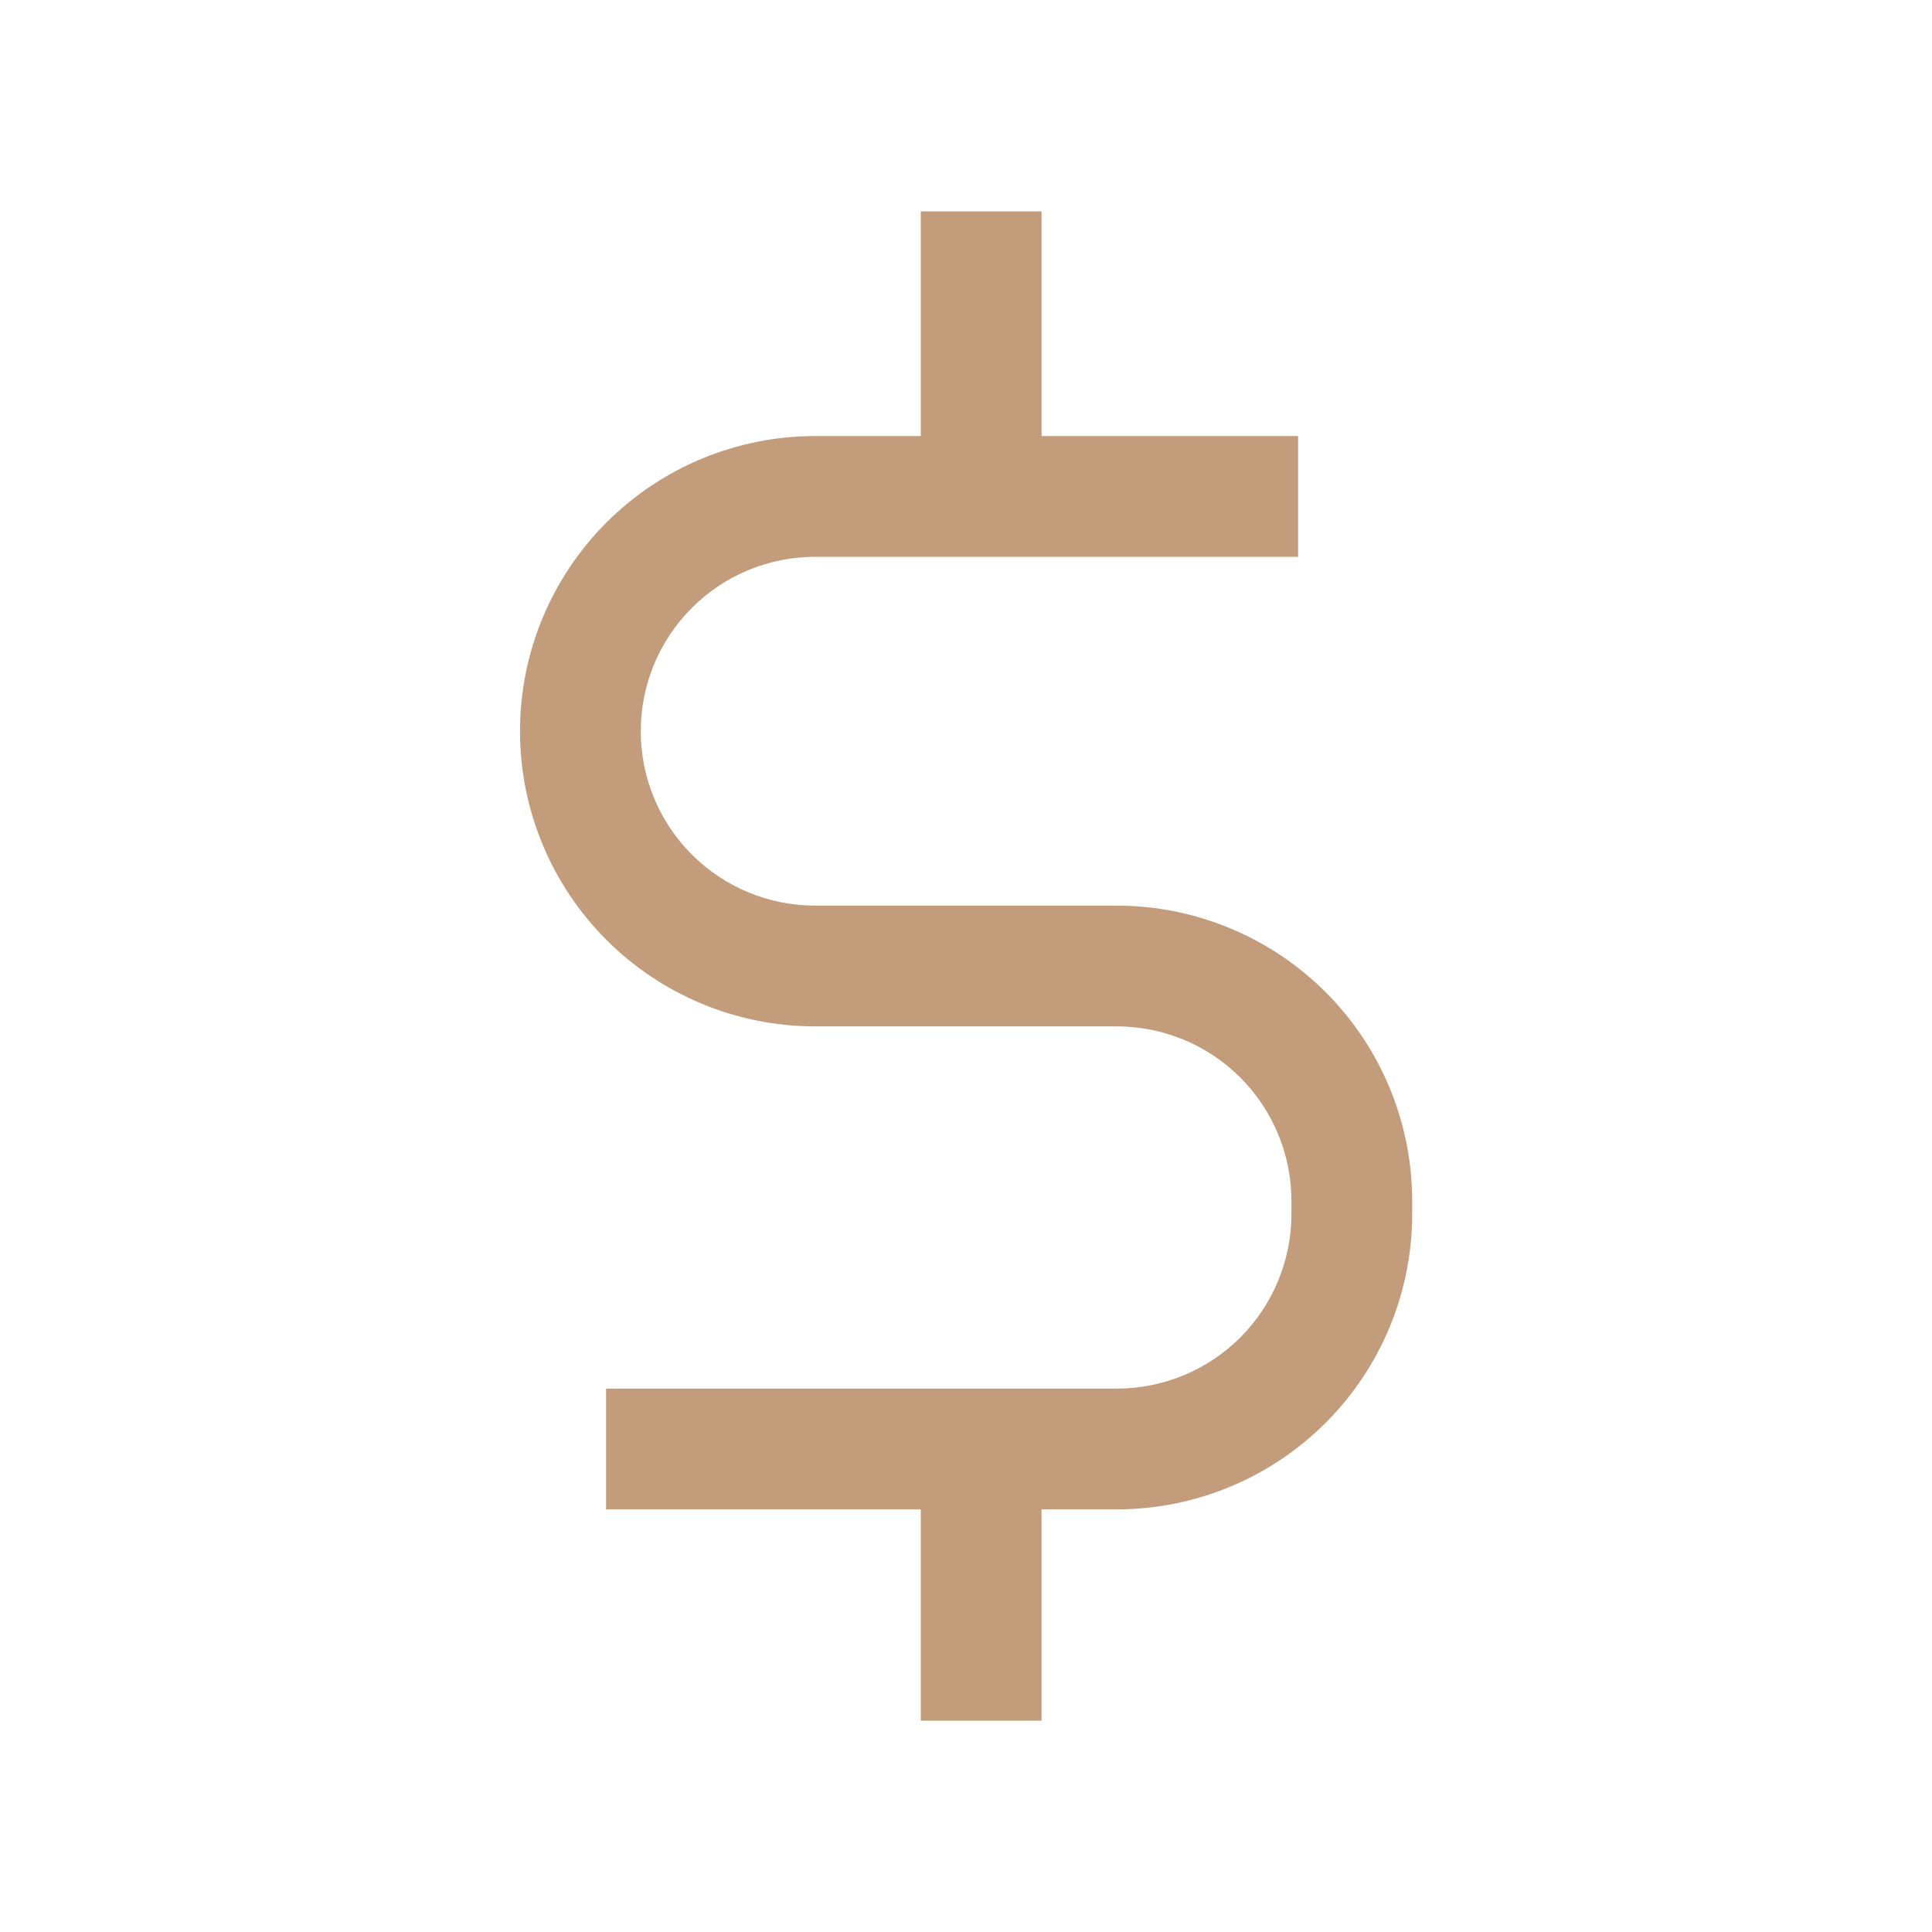 <svg width="20" height="20" viewBox="0 0 20 20" fill="none" xmlns="http://www.w3.org/2000/svg">
<path d="M11.563 9.375H8.438C7.96 9.375 7.5 9.185 7.162 8.846C6.823 8.508 6.633 8.048 6.633 7.569C6.633 7.091 6.823 6.631 7.162 6.293C7.5 5.954 7.96 5.764 8.438 5.764H13.438V4.514H10.782V2.188H9.532V4.514H8.438C7.628 4.514 6.851 4.836 6.278 5.409C5.705 5.982 5.383 6.759 5.383 7.569C5.383 8.38 5.705 9.157 6.278 9.73C6.851 10.303 7.628 10.625 8.438 10.625H11.563C12.042 10.626 12.501 10.816 12.839 11.154C13.178 11.493 13.368 11.952 13.369 12.431V12.569C13.368 13.048 13.178 13.507 12.839 13.846C12.501 14.184 12.042 14.374 11.563 14.375H6.274V15.625H9.532V17.812H10.782V15.625H11.563C12.373 15.624 13.15 15.302 13.723 14.729C14.296 14.156 14.618 13.38 14.619 12.569V12.431C14.618 11.62 14.296 10.844 13.723 10.271C13.15 9.698 12.373 9.376 11.563 9.375Z" fill="#C39D7B"/>
</svg>
